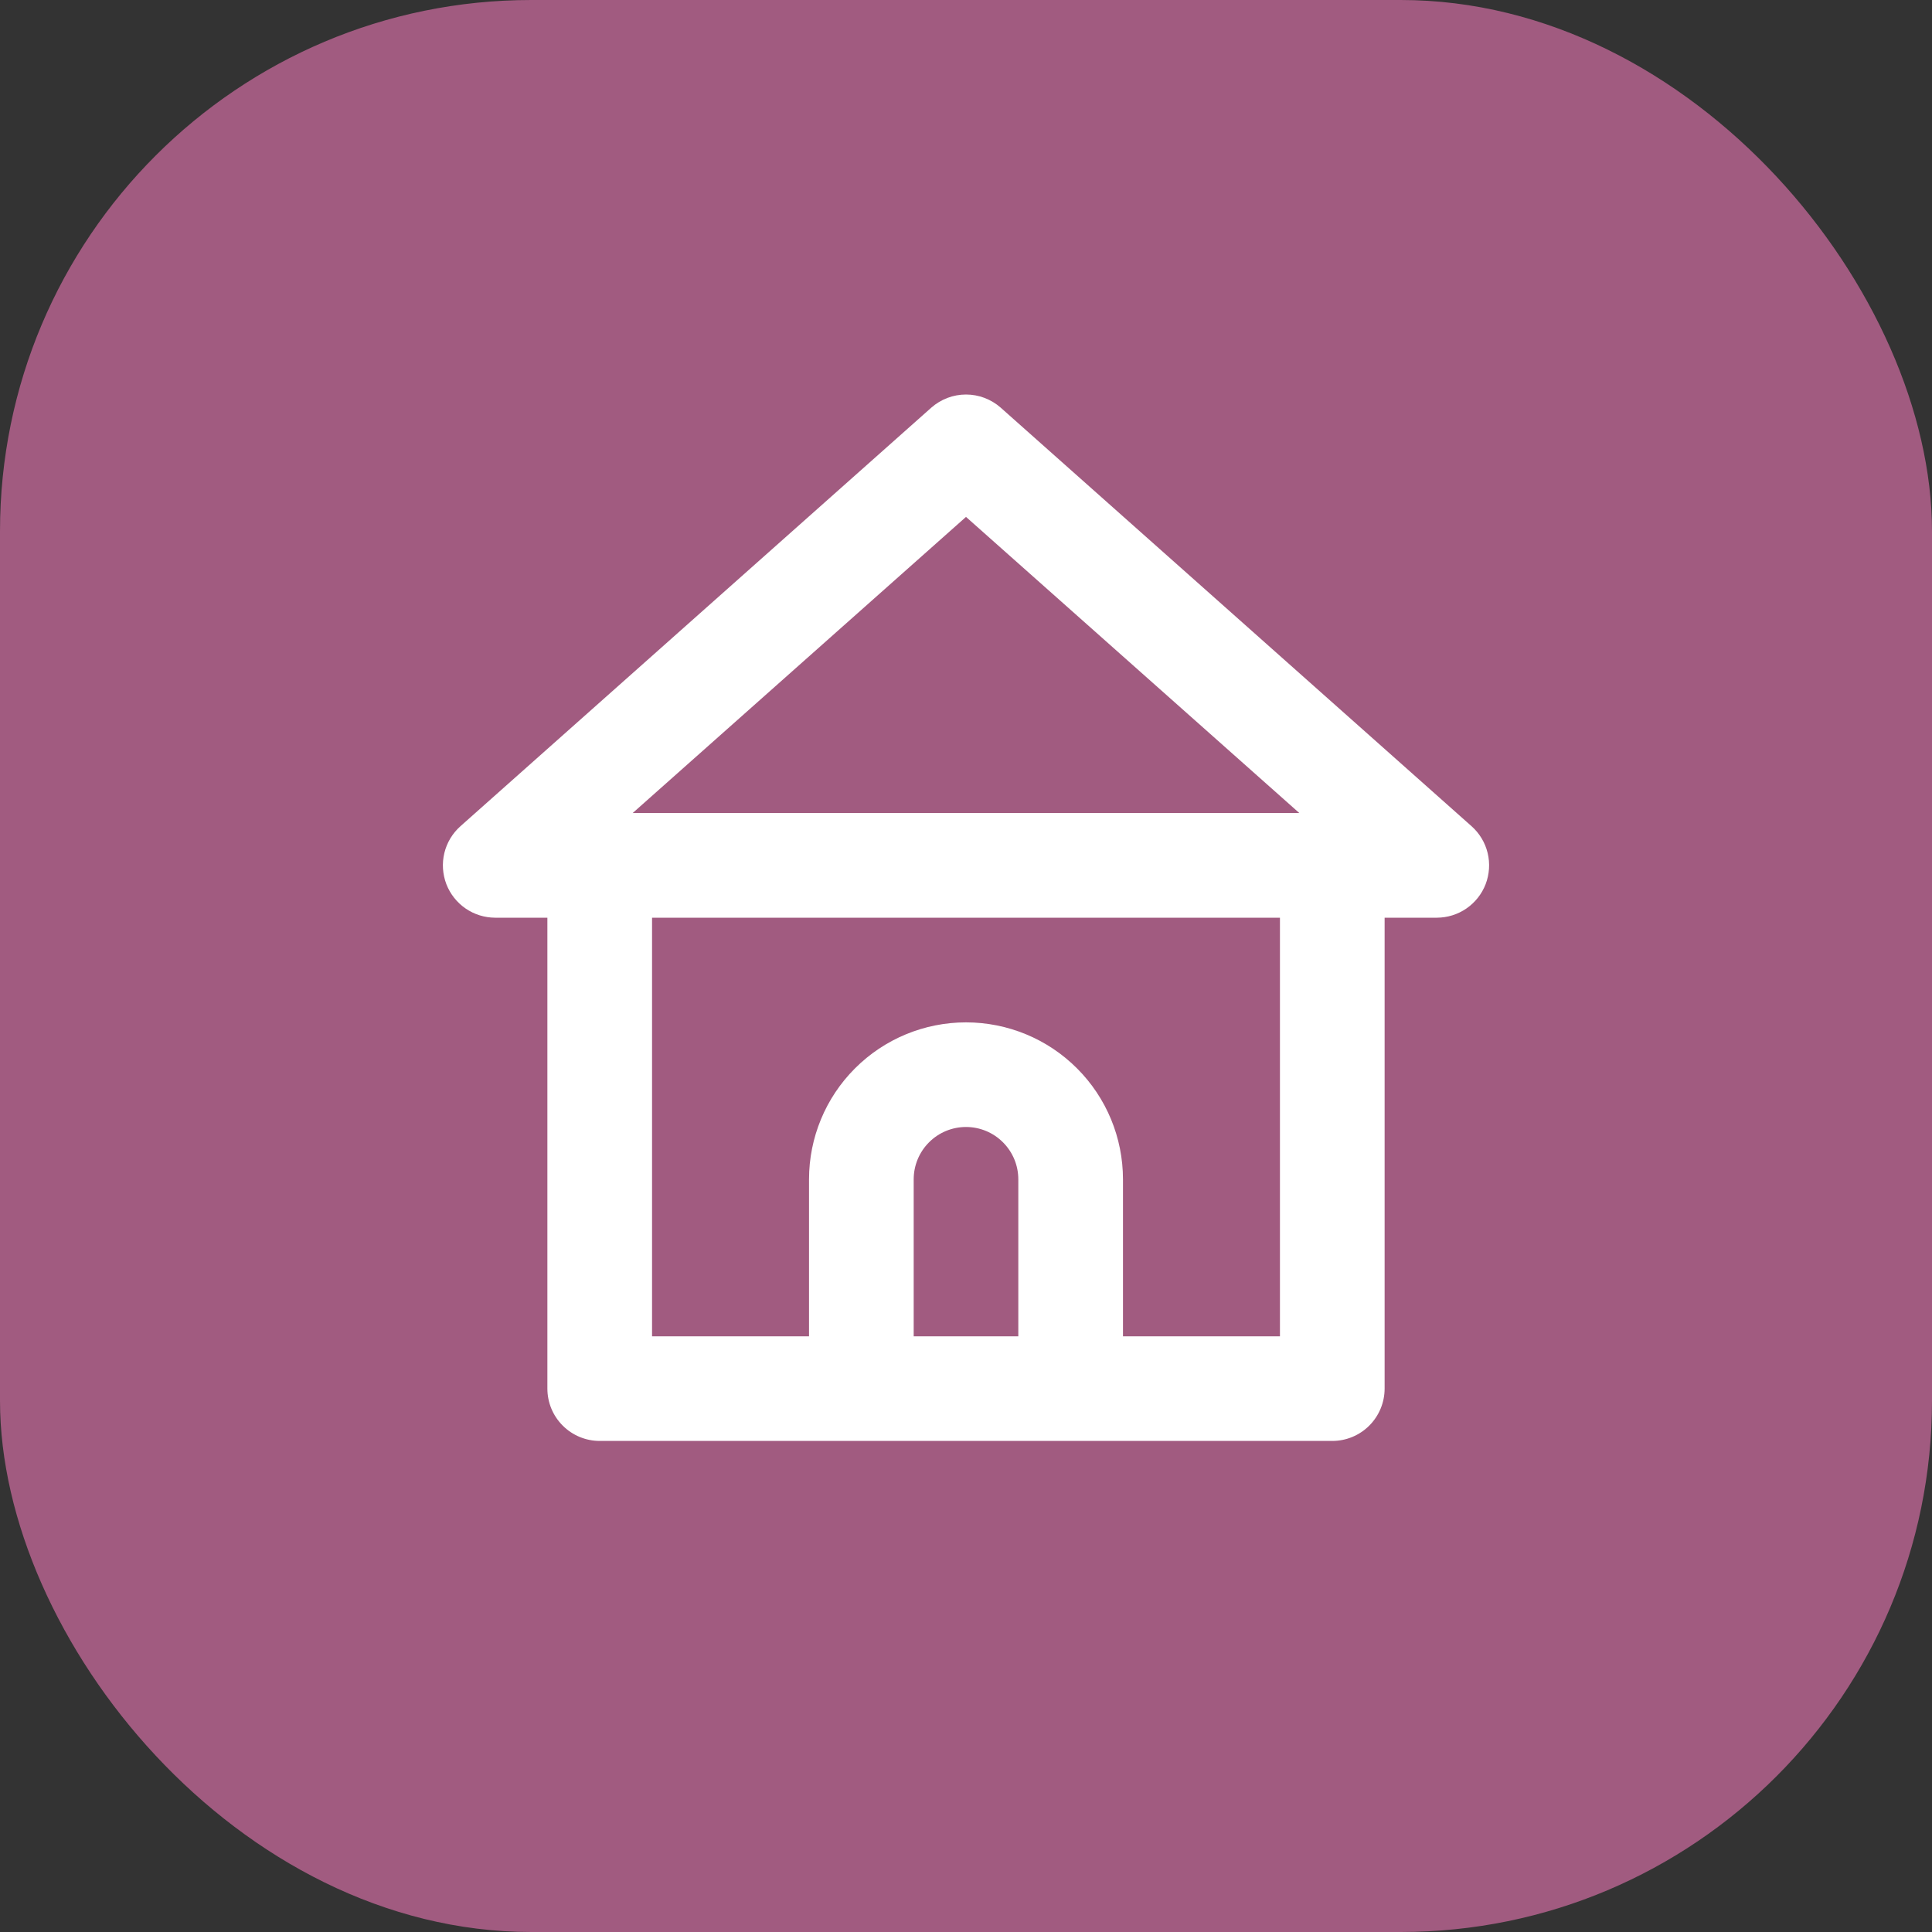 <svg width="40" height="40" viewBox="0 0 40 40" fill="none" xmlns="http://www.w3.org/2000/svg">
<rect x="0" y="0" width="40" height="40" fill="#333333" stroke="none"/>
<rect width="40" height="40" rx="11" fill="#A15B80"/>
<path d="M30.465 17.104L20.715 8.437C20.517 8.264 20.263 8.168 20 8.168C19.737 8.168 19.483 8.264 19.285 8.437L9.535 17.104C9.369 17.251 9.252 17.445 9.2 17.66C9.148 17.874 9.163 18.1 9.242 18.307C9.321 18.51 9.459 18.685 9.639 18.809C9.819 18.933 10.032 18.999 10.25 19H11.333V28.75C11.333 29.037 11.447 29.313 11.651 29.516C11.854 29.719 12.129 29.833 12.417 29.833H27.583C27.871 29.833 28.146 29.719 28.349 29.516C28.552 29.313 28.667 29.037 28.667 28.75V19H29.75C29.968 18.999 30.181 18.933 30.361 18.809C30.541 18.685 30.679 18.51 30.758 18.307C30.837 18.1 30.852 17.874 30.8 17.66C30.748 17.445 30.631 17.251 30.465 17.104V17.104ZM21.083 27.667H18.917V24.417C18.917 24.129 19.031 23.854 19.234 23.651C19.437 23.447 19.713 23.333 20 23.333C20.287 23.333 20.563 23.447 20.766 23.651C20.969 23.854 21.083 24.129 21.083 24.417V27.667ZM26.5 27.667H23.25V24.417C23.25 23.555 22.908 22.728 22.298 22.119C21.689 21.509 20.862 21.167 20 21.167C19.138 21.167 18.311 21.509 17.702 22.119C17.092 22.728 16.75 23.555 16.75 24.417V27.667H13.5V19H26.5V27.667ZM13.099 16.833L20 10.702L26.901 16.833H13.099Z" fill="white"/>
</svg>
